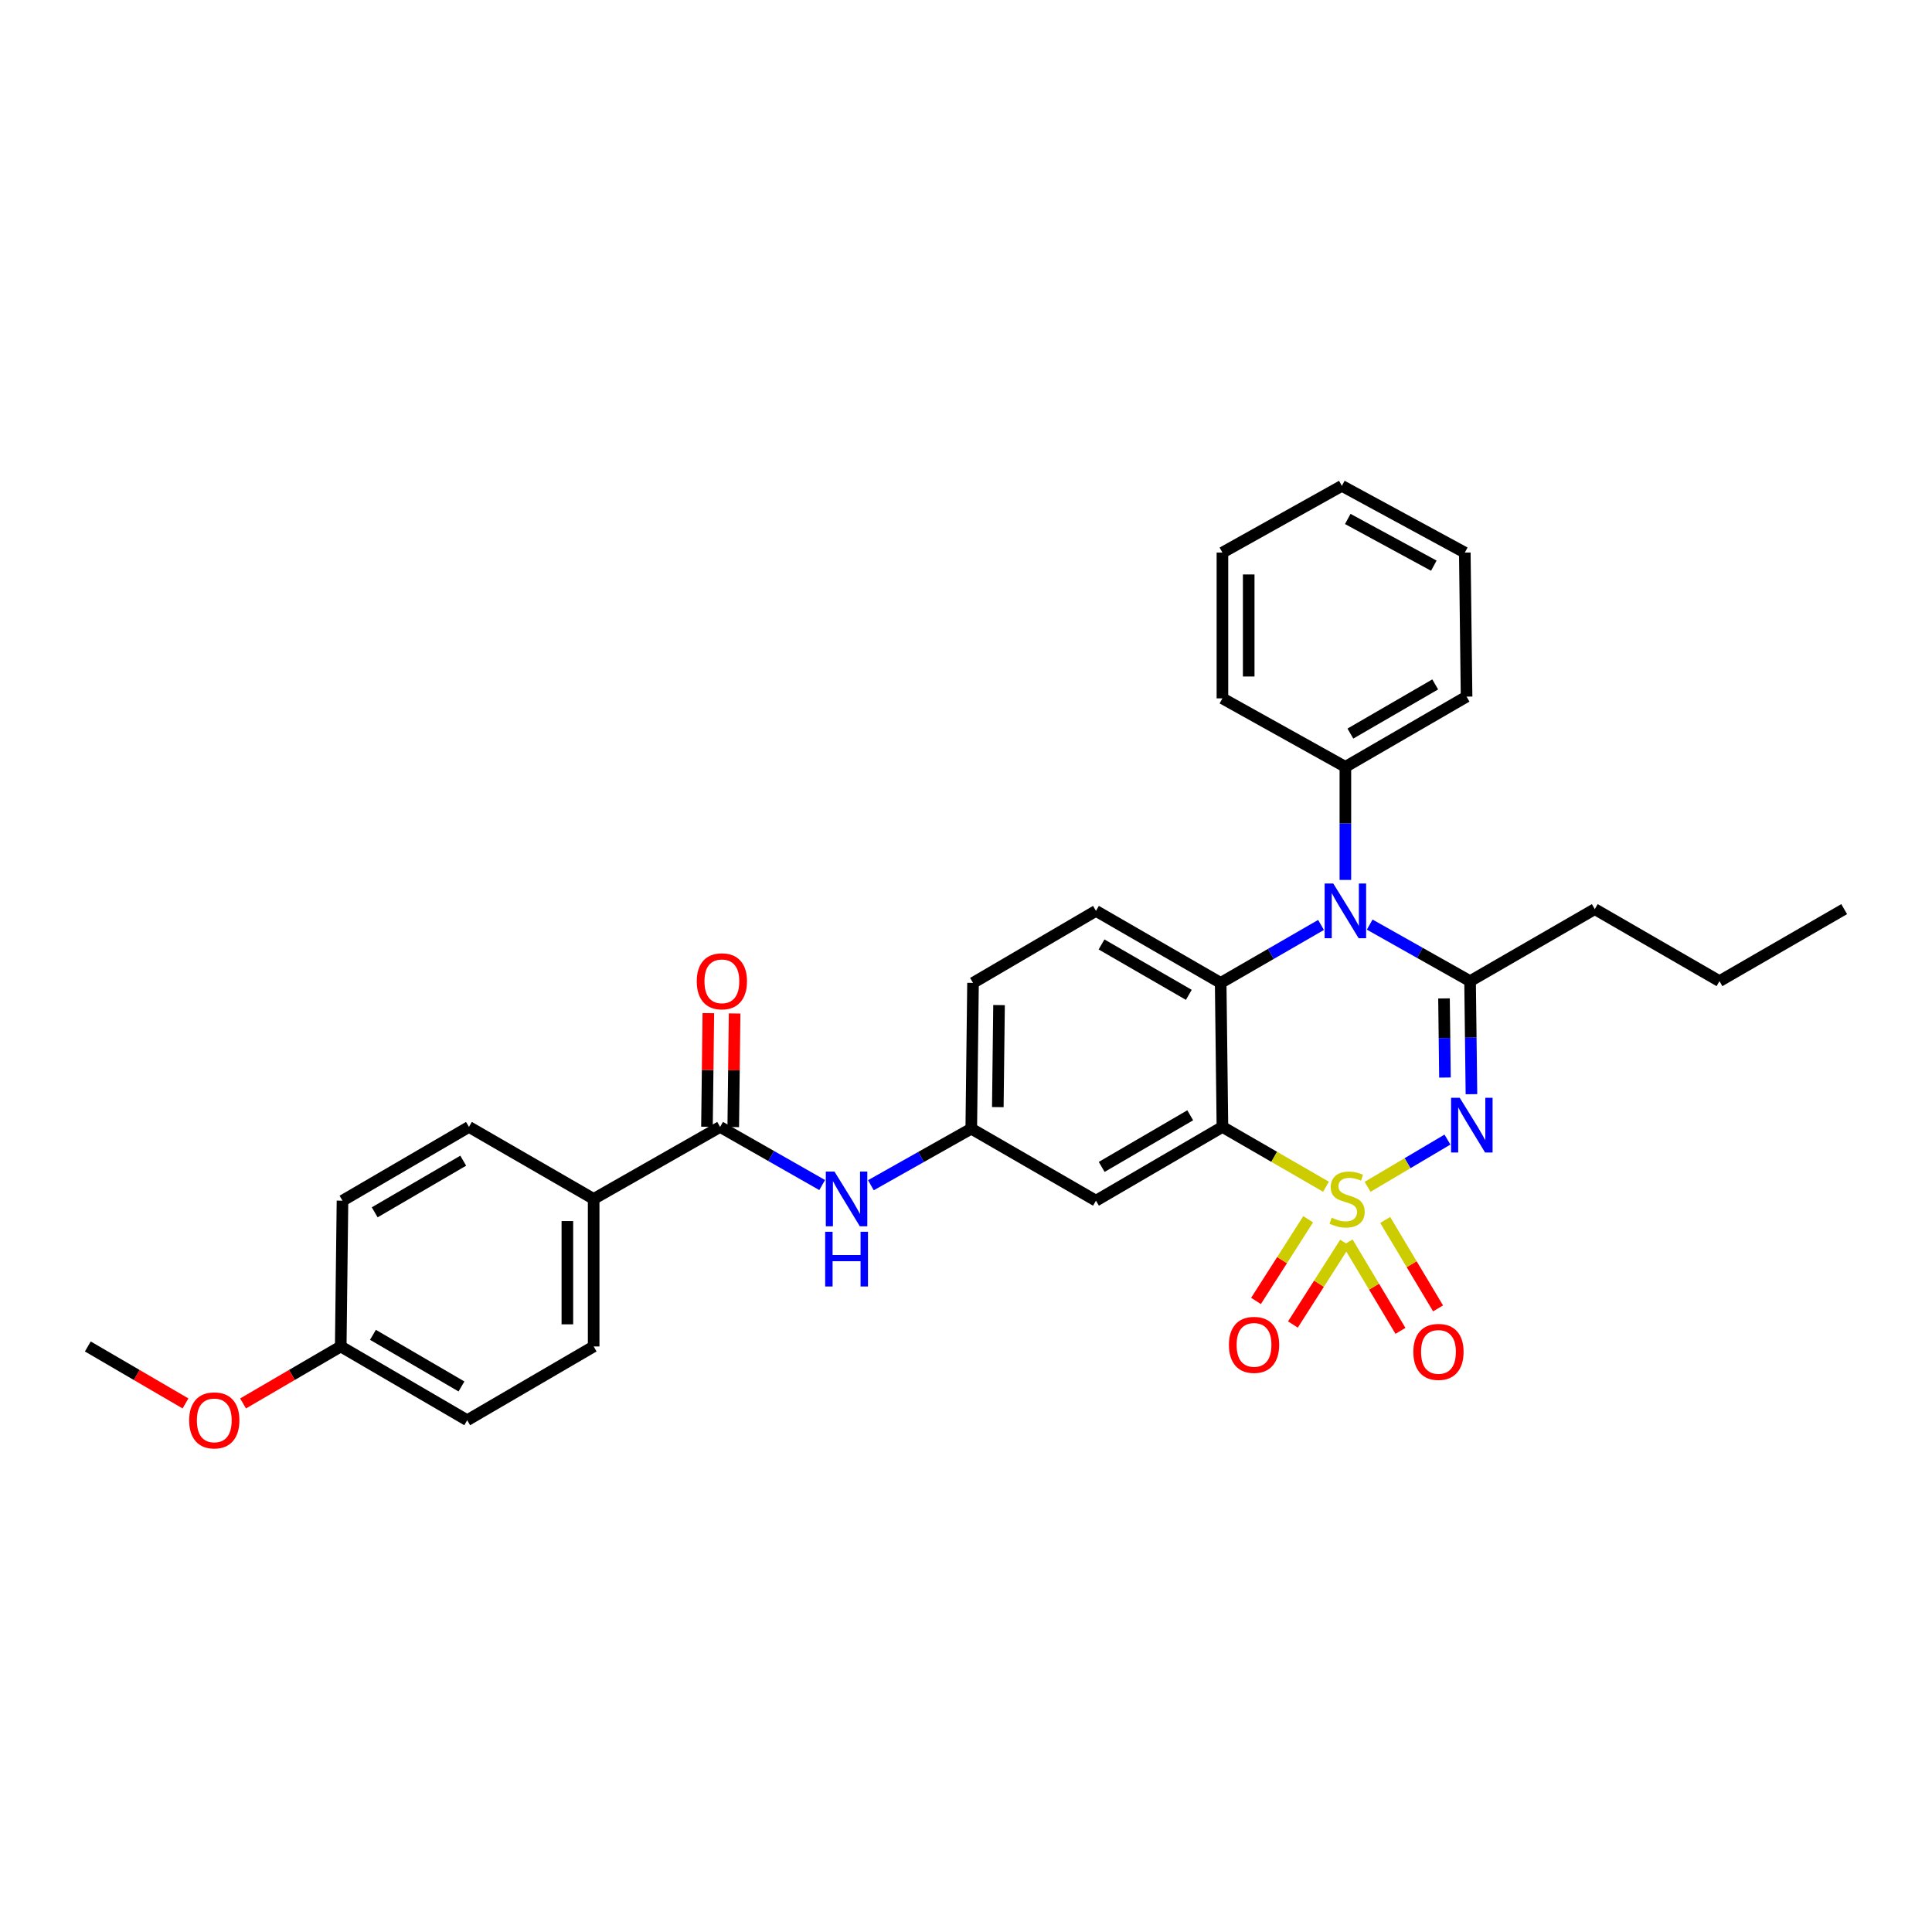 <?xml version='1.0' encoding='iso-8859-1'?>
<svg version='1.1' baseProfile='full'
              xmlns='http://www.w3.org/2000/svg'
                      xmlns:rdkit='http://www.rdkit.org/xml'
                      xmlns:xlink='http://www.w3.org/1999/xlink'
                  xml:space='preserve'
width='1000px' height='1000px' viewBox='0 0 1000 1000'>
<!-- END OF HEADER -->
<rect style='opacity:1.0;fill:#FFFFFF;stroke:none' width='1000' height='1000' x='0' y='0'> </rect>
<path class='bond-0' d='M 307.276,620.567 L 307.276,696.928' style='fill:none;fill-rule:evenodd;stroke:#000000;stroke-width:6px;stroke-linecap:butt;stroke-linejoin:miter;stroke-opacity:1' />
<path class='bond-0' d='M 293.673,632.021 L 293.673,685.473' style='fill:none;fill-rule:evenodd;stroke:#000000;stroke-width:6px;stroke-linecap:butt;stroke-linejoin:miter;stroke-opacity:1' />
<path class='bond-1' d='M 307.276,620.567 L 242.728,583.293' style='fill:none;fill-rule:evenodd;stroke:#000000;stroke-width:6px;stroke-linecap:butt;stroke-linejoin:miter;stroke-opacity:1' />
<path class='bond-2' d='M 307.276,620.567 L 372.724,583.293' style='fill:none;fill-rule:evenodd;stroke:#000000;stroke-width:6px;stroke-linecap:butt;stroke-linejoin:miter;stroke-opacity:1' />
<path class='bond-3' d='M 425.557,613.378 L 399.14,598.336' style='fill:none;fill-rule:evenodd;stroke:#0000FF;stroke-width:6px;stroke-linecap:butt;stroke-linejoin:miter;stroke-opacity:1' />
<path class='bond-3' d='M 399.14,598.336 L 372.724,583.293' style='fill:none;fill-rule:evenodd;stroke:#000000;stroke-width:6px;stroke-linecap:butt;stroke-linejoin:miter;stroke-opacity:1' />
<path class='bond-4' d='M 450.772,613.472 L 476.75,598.836' style='fill:none;fill-rule:evenodd;stroke:#0000FF;stroke-width:6px;stroke-linecap:butt;stroke-linejoin:miter;stroke-opacity:1' />
<path class='bond-4' d='M 476.75,598.836 L 502.728,584.2' style='fill:none;fill-rule:evenodd;stroke:#000000;stroke-width:6px;stroke-linecap:butt;stroke-linejoin:miter;stroke-opacity:1' />
<path class='bond-5' d='M 379.525,583.376 L 379.882,553.972' style='fill:none;fill-rule:evenodd;stroke:#000000;stroke-width:6px;stroke-linecap:butt;stroke-linejoin:miter;stroke-opacity:1' />
<path class='bond-5' d='M 379.882,553.972 L 380.238,524.568' style='fill:none;fill-rule:evenodd;stroke:#FF0000;stroke-width:6px;stroke-linecap:butt;stroke-linejoin:miter;stroke-opacity:1' />
<path class='bond-5' d='M 365.923,583.211 L 366.279,553.807' style='fill:none;fill-rule:evenodd;stroke:#000000;stroke-width:6px;stroke-linecap:butt;stroke-linejoin:miter;stroke-opacity:1' />
<path class='bond-5' d='M 366.279,553.807 L 366.636,524.403' style='fill:none;fill-rule:evenodd;stroke:#FF0000;stroke-width:6px;stroke-linecap:butt;stroke-linejoin:miter;stroke-opacity:1' />
<path class='bond-6' d='M 307.276,696.928 L 241.821,735.108' style='fill:none;fill-rule:evenodd;stroke:#000000;stroke-width:6px;stroke-linecap:butt;stroke-linejoin:miter;stroke-opacity:1' />
<path class='bond-7' d='M 503.635,508.746 L 502.728,584.2' style='fill:none;fill-rule:evenodd;stroke:#000000;stroke-width:6px;stroke-linecap:butt;stroke-linejoin:miter;stroke-opacity:1' />
<path class='bond-7' d='M 517.102,520.228 L 516.467,573.045' style='fill:none;fill-rule:evenodd;stroke:#000000;stroke-width:6px;stroke-linecap:butt;stroke-linejoin:miter;stroke-opacity:1' />
<path class='bond-8' d='M 503.635,508.746 L 567.269,471.472' style='fill:none;fill-rule:evenodd;stroke:#000000;stroke-width:6px;stroke-linecap:butt;stroke-linejoin:miter;stroke-opacity:1' />
<path class='bond-9' d='M 502.728,584.2 L 567.269,621.474' style='fill:none;fill-rule:evenodd;stroke:#000000;stroke-width:6px;stroke-linecap:butt;stroke-linejoin:miter;stroke-opacity:1' />
<path class='bond-10' d='M 567.269,621.474 L 632.725,583.293' style='fill:none;fill-rule:evenodd;stroke:#000000;stroke-width:6px;stroke-linecap:butt;stroke-linejoin:miter;stroke-opacity:1' />
<path class='bond-10' d='M 570.233,603.996 L 616.052,577.27' style='fill:none;fill-rule:evenodd;stroke:#000000;stroke-width:6px;stroke-linecap:butt;stroke-linejoin:miter;stroke-opacity:1' />
<path class='bond-11' d='M 632.725,583.293 L 631.818,508.746' style='fill:none;fill-rule:evenodd;stroke:#000000;stroke-width:6px;stroke-linecap:butt;stroke-linejoin:miter;stroke-opacity:1' />
<path class='bond-12' d='M 632.725,583.293 L 659.527,598.77' style='fill:none;fill-rule:evenodd;stroke:#000000;stroke-width:6px;stroke-linecap:butt;stroke-linejoin:miter;stroke-opacity:1' />
<path class='bond-12' d='M 659.527,598.77 L 686.33,614.247' style='fill:none;fill-rule:evenodd;stroke:#CCCC00;stroke-width:6px;stroke-linecap:butt;stroke-linejoin:miter;stroke-opacity:1' />
<path class='bond-13' d='M 631.818,508.746 L 567.269,471.472' style='fill:none;fill-rule:evenodd;stroke:#000000;stroke-width:6px;stroke-linecap:butt;stroke-linejoin:miter;stroke-opacity:1' />
<path class='bond-13' d='M 615.333,514.935 L 570.149,488.844' style='fill:none;fill-rule:evenodd;stroke:#000000;stroke-width:6px;stroke-linecap:butt;stroke-linejoin:miter;stroke-opacity:1' />
<path class='bond-14' d='M 631.818,508.746 L 657.79,493.748' style='fill:none;fill-rule:evenodd;stroke:#000000;stroke-width:6px;stroke-linecap:butt;stroke-linejoin:miter;stroke-opacity:1' />
<path class='bond-14' d='M 657.79,493.748 L 683.763,478.75' style='fill:none;fill-rule:evenodd;stroke:#0000FF;stroke-width:6px;stroke-linecap:butt;stroke-linejoin:miter;stroke-opacity:1' />
<path class='bond-15' d='M 696.366,455.449 L 696.366,426.187' style='fill:none;fill-rule:evenodd;stroke:#0000FF;stroke-width:6px;stroke-linecap:butt;stroke-linejoin:miter;stroke-opacity:1' />
<path class='bond-15' d='M 696.366,426.187 L 696.366,396.925' style='fill:none;fill-rule:evenodd;stroke:#000000;stroke-width:6px;stroke-linecap:butt;stroke-linejoin:miter;stroke-opacity:1' />
<path class='bond-16' d='M 708.958,478.568 L 734.933,493.203' style='fill:none;fill-rule:evenodd;stroke:#0000FF;stroke-width:6px;stroke-linecap:butt;stroke-linejoin:miter;stroke-opacity:1' />
<path class='bond-16' d='M 734.933,493.203 L 760.907,507.839' style='fill:none;fill-rule:evenodd;stroke:#000000;stroke-width:6px;stroke-linecap:butt;stroke-linejoin:miter;stroke-opacity:1' />
<path class='bond-17' d='M 744.34,677.216 L 730.663,654.333' style='fill:none;fill-rule:evenodd;stroke:#FF0000;stroke-width:6px;stroke-linecap:butt;stroke-linejoin:miter;stroke-opacity:1' />
<path class='bond-17' d='M 730.663,654.333 L 716.985,631.45' style='fill:none;fill-rule:evenodd;stroke:#CCCC00;stroke-width:6px;stroke-linecap:butt;stroke-linejoin:miter;stroke-opacity:1' />
<path class='bond-17' d='M 724.879,688.848 L 711.201,665.965' style='fill:none;fill-rule:evenodd;stroke:#FF0000;stroke-width:6px;stroke-linecap:butt;stroke-linejoin:miter;stroke-opacity:1' />
<path class='bond-17' d='M 711.201,665.965 L 697.524,643.082' style='fill:none;fill-rule:evenodd;stroke:#CCCC00;stroke-width:6px;stroke-linecap:butt;stroke-linejoin:miter;stroke-opacity:1' />
<path class='bond-18' d='M 669.215,685.564 L 682.712,664.43' style='fill:none;fill-rule:evenodd;stroke:#FF0000;stroke-width:6px;stroke-linecap:butt;stroke-linejoin:miter;stroke-opacity:1' />
<path class='bond-18' d='M 682.712,664.43 L 696.209,643.295' style='fill:none;fill-rule:evenodd;stroke:#CCCC00;stroke-width:6px;stroke-linecap:butt;stroke-linejoin:miter;stroke-opacity:1' />
<path class='bond-18' d='M 650.107,673.361 L 663.604,652.227' style='fill:none;fill-rule:evenodd;stroke:#FF0000;stroke-width:6px;stroke-linecap:butt;stroke-linejoin:miter;stroke-opacity:1' />
<path class='bond-18' d='M 663.604,652.227 L 677.101,631.092' style='fill:none;fill-rule:evenodd;stroke:#CCCC00;stroke-width:6px;stroke-linecap:butt;stroke-linejoin:miter;stroke-opacity:1' />
<path class='bond-19' d='M 760.907,507.839 L 761.263,537.097' style='fill:none;fill-rule:evenodd;stroke:#000000;stroke-width:6px;stroke-linecap:butt;stroke-linejoin:miter;stroke-opacity:1' />
<path class='bond-19' d='M 761.263,537.097 L 761.619,566.355' style='fill:none;fill-rule:evenodd;stroke:#0000FF;stroke-width:6px;stroke-linecap:butt;stroke-linejoin:miter;stroke-opacity:1' />
<path class='bond-19' d='M 747.412,516.782 L 747.661,537.263' style='fill:none;fill-rule:evenodd;stroke:#000000;stroke-width:6px;stroke-linecap:butt;stroke-linejoin:miter;stroke-opacity:1' />
<path class='bond-19' d='M 747.661,537.263 L 747.91,557.743' style='fill:none;fill-rule:evenodd;stroke:#0000FF;stroke-width:6px;stroke-linecap:butt;stroke-linejoin:miter;stroke-opacity:1' />
<path class='bond-20' d='M 760.907,507.839 L 825.456,470.566' style='fill:none;fill-rule:evenodd;stroke:#000000;stroke-width:6px;stroke-linecap:butt;stroke-linejoin:miter;stroke-opacity:1' />
<path class='bond-21' d='M 749.199,589.843 L 728.531,602.072' style='fill:none;fill-rule:evenodd;stroke:#0000FF;stroke-width:6px;stroke-linecap:butt;stroke-linejoin:miter;stroke-opacity:1' />
<path class='bond-21' d='M 728.531,602.072 L 707.862,614.302' style='fill:none;fill-rule:evenodd;stroke:#CCCC00;stroke-width:6px;stroke-linecap:butt;stroke-linejoin:miter;stroke-opacity:1' />
<path class='bond-22' d='M 825.456,470.566 L 889.997,507.839' style='fill:none;fill-rule:evenodd;stroke:#000000;stroke-width:6px;stroke-linecap:butt;stroke-linejoin:miter;stroke-opacity:1' />
<path class='bond-23' d='M 889.997,507.839 L 954.545,470.566' style='fill:none;fill-rule:evenodd;stroke:#000000;stroke-width:6px;stroke-linecap:butt;stroke-linejoin:miter;stroke-opacity:1' />
<path class='bond-24' d='M 696.366,396.925 L 759.094,360.566' style='fill:none;fill-rule:evenodd;stroke:#000000;stroke-width:6px;stroke-linecap:butt;stroke-linejoin:miter;stroke-opacity:1' />
<path class='bond-24' d='M 698.954,379.702 L 742.863,354.251' style='fill:none;fill-rule:evenodd;stroke:#000000;stroke-width:6px;stroke-linecap:butt;stroke-linejoin:miter;stroke-opacity:1' />
<path class='bond-25' d='M 696.366,396.925 L 632.725,361.473' style='fill:none;fill-rule:evenodd;stroke:#000000;stroke-width:6px;stroke-linecap:butt;stroke-linejoin:miter;stroke-opacity:1' />
<path class='bond-26' d='M 759.094,360.566 L 758.179,286.019' style='fill:none;fill-rule:evenodd;stroke:#000000;stroke-width:6px;stroke-linecap:butt;stroke-linejoin:miter;stroke-opacity:1' />
<path class='bond-27' d='M 632.725,361.473 L 632.725,286.019' style='fill:none;fill-rule:evenodd;stroke:#000000;stroke-width:6px;stroke-linecap:butt;stroke-linejoin:miter;stroke-opacity:1' />
<path class='bond-27' d='M 646.328,350.155 L 646.328,297.337' style='fill:none;fill-rule:evenodd;stroke:#000000;stroke-width:6px;stroke-linecap:butt;stroke-linejoin:miter;stroke-opacity:1' />
<path class='bond-28' d='M 758.179,286.019 L 694.545,251.474' style='fill:none;fill-rule:evenodd;stroke:#000000;stroke-width:6px;stroke-linecap:butt;stroke-linejoin:miter;stroke-opacity:1' />
<path class='bond-28' d='M 742.144,292.793 L 697.6,268.611' style='fill:none;fill-rule:evenodd;stroke:#000000;stroke-width:6px;stroke-linecap:butt;stroke-linejoin:miter;stroke-opacity:1' />
<path class='bond-29' d='M 632.725,286.019 L 694.545,251.474' style='fill:none;fill-rule:evenodd;stroke:#000000;stroke-width:6px;stroke-linecap:butt;stroke-linejoin:miter;stroke-opacity:1' />
<path class='bond-30' d='M 242.728,583.293 L 177.272,621.474' style='fill:none;fill-rule:evenodd;stroke:#000000;stroke-width:6px;stroke-linecap:butt;stroke-linejoin:miter;stroke-opacity:1' />
<path class='bond-30' d='M 239.764,600.771 L 193.945,627.497' style='fill:none;fill-rule:evenodd;stroke:#000000;stroke-width:6px;stroke-linecap:butt;stroke-linejoin:miter;stroke-opacity:1' />
<path class='bond-31' d='M 176.365,696.928 L 177.272,621.474' style='fill:none;fill-rule:evenodd;stroke:#000000;stroke-width:6px;stroke-linecap:butt;stroke-linejoin:miter;stroke-opacity:1' />
<path class='bond-32' d='M 176.365,696.928 L 151.085,711.674' style='fill:none;fill-rule:evenodd;stroke:#000000;stroke-width:6px;stroke-linecap:butt;stroke-linejoin:miter;stroke-opacity:1' />
<path class='bond-32' d='M 151.085,711.674 L 125.804,726.42' style='fill:none;fill-rule:evenodd;stroke:#FF0000;stroke-width:6px;stroke-linecap:butt;stroke-linejoin:miter;stroke-opacity:1' />
<path class='bond-33' d='M 176.365,696.928 L 241.821,735.108' style='fill:none;fill-rule:evenodd;stroke:#000000;stroke-width:6px;stroke-linecap:butt;stroke-linejoin:miter;stroke-opacity:1' />
<path class='bond-33' d='M 193.038,690.904 L 238.857,717.63' style='fill:none;fill-rule:evenodd;stroke:#000000;stroke-width:6px;stroke-linecap:butt;stroke-linejoin:miter;stroke-opacity:1' />
<path class='bond-34' d='M 96.016,726.42 L 70.735,711.674' style='fill:none;fill-rule:evenodd;stroke:#FF0000;stroke-width:6px;stroke-linecap:butt;stroke-linejoin:miter;stroke-opacity:1' />
<path class='bond-34' d='M 70.735,711.674 L 45.455,696.928' style='fill:none;fill-rule:evenodd;stroke:#000000;stroke-width:6px;stroke-linecap:butt;stroke-linejoin:miter;stroke-opacity:1' />
<path  class='atom-1' d='M 431.92 606.407
L 441.2 621.407
Q 442.12 622.887, 443.6 625.567
Q 445.08 628.247, 445.16 628.407
L 445.16 606.407
L 448.92 606.407
L 448.92 634.727
L 445.04 634.727
L 435.08 618.327
Q 433.92 616.407, 432.68 614.207
Q 431.48 612.007, 431.12 611.327
L 431.12 634.727
L 427.44 634.727
L 427.44 606.407
L 431.92 606.407
' fill='#0000FF'/>
<path  class='atom-1' d='M 427.1 637.559
L 430.94 637.559
L 430.94 649.599
L 445.42 649.599
L 445.42 637.559
L 449.26 637.559
L 449.26 665.879
L 445.42 665.879
L 445.42 652.799
L 430.94 652.799
L 430.94 665.879
L 427.1 665.879
L 427.1 637.559
' fill='#0000FF'/>
<path  class='atom-3' d='M 360.639 507.919
Q 360.639 501.119, 363.999 497.319
Q 367.359 493.519, 373.639 493.519
Q 379.919 493.519, 383.279 497.319
Q 386.639 501.119, 386.639 507.919
Q 386.639 514.799, 383.239 518.719
Q 379.839 522.599, 373.639 522.599
Q 367.399 522.599, 363.999 518.719
Q 360.639 514.839, 360.639 507.919
M 373.639 519.399
Q 377.959 519.399, 380.279 516.519
Q 382.639 513.599, 382.639 507.919
Q 382.639 502.359, 380.279 499.559
Q 377.959 496.719, 373.639 496.719
Q 369.319 496.719, 366.959 499.519
Q 364.639 502.319, 364.639 507.919
Q 364.639 513.639, 366.959 516.519
Q 369.319 519.399, 373.639 519.399
' fill='#FF0000'/>
<path  class='atom-11' d='M 690.106 457.312
L 699.386 472.312
Q 700.306 473.792, 701.786 476.472
Q 703.266 479.152, 703.346 479.312
L 703.346 457.312
L 707.106 457.312
L 707.106 485.632
L 703.226 485.632
L 693.266 469.232
Q 692.106 467.312, 690.866 465.112
Q 689.666 462.912, 689.306 462.232
L 689.306 485.632
L 685.626 485.632
L 685.626 457.312
L 690.106 457.312
' fill='#0000FF'/>
<path  class='atom-12' d='M 731.545 699.736
Q 731.545 692.936, 734.905 689.136
Q 738.265 685.336, 744.545 685.336
Q 750.825 685.336, 754.185 689.136
Q 757.545 692.936, 757.545 699.736
Q 757.545 706.616, 754.145 710.536
Q 750.745 714.416, 744.545 714.416
Q 738.305 714.416, 734.905 710.536
Q 731.545 706.656, 731.545 699.736
M 744.545 711.216
Q 748.865 711.216, 751.185 708.336
Q 753.545 705.416, 753.545 699.736
Q 753.545 694.176, 751.185 691.376
Q 748.865 688.536, 744.545 688.536
Q 740.225 688.536, 737.865 691.336
Q 735.545 694.136, 735.545 699.736
Q 735.545 705.456, 737.865 708.336
Q 740.225 711.216, 744.545 711.216
' fill='#FF0000'/>
<path  class='atom-13' d='M 636.087 696.101
Q 636.087 689.301, 639.447 685.501
Q 642.807 681.701, 649.087 681.701
Q 655.367 681.701, 658.727 685.501
Q 662.087 689.301, 662.087 696.101
Q 662.087 702.981, 658.687 706.901
Q 655.287 710.781, 649.087 710.781
Q 642.847 710.781, 639.447 706.901
Q 636.087 703.021, 636.087 696.101
M 649.087 707.581
Q 653.407 707.581, 655.727 704.701
Q 658.087 701.781, 658.087 696.101
Q 658.087 690.541, 655.727 687.741
Q 653.407 684.901, 649.087 684.901
Q 644.767 684.901, 642.407 687.701
Q 640.087 690.501, 640.087 696.101
Q 640.087 701.821, 642.407 704.701
Q 644.767 707.581, 649.087 707.581
' fill='#FF0000'/>
<path  class='atom-15' d='M 755.554 568.219
L 764.834 583.219
Q 765.754 584.699, 767.234 587.379
Q 768.714 590.059, 768.794 590.219
L 768.794 568.219
L 772.554 568.219
L 772.554 596.539
L 768.674 596.539
L 758.714 580.139
Q 757.554 578.219, 756.314 576.019
Q 755.114 573.819, 754.754 573.139
L 754.754 596.539
L 751.074 596.539
L 751.074 568.219
L 755.554 568.219
' fill='#0000FF'/>
<path  class='atom-16' d='M 689.273 630.287
Q 689.593 630.407, 690.913 630.967
Q 692.233 631.527, 693.673 631.887
Q 695.153 632.207, 696.593 632.207
Q 699.273 632.207, 700.833 630.927
Q 702.393 629.607, 702.393 627.327
Q 702.393 625.767, 701.593 624.807
Q 700.833 623.847, 699.633 623.327
Q 698.433 622.807, 696.433 622.207
Q 693.913 621.447, 692.393 620.727
Q 690.913 620.007, 689.833 618.487
Q 688.793 616.967, 688.793 614.407
Q 688.793 610.847, 691.193 608.647
Q 693.633 606.447, 698.433 606.447
Q 701.713 606.447, 705.433 608.007
L 704.513 611.087
Q 701.113 609.687, 698.553 609.687
Q 695.793 609.687, 694.273 610.847
Q 692.753 611.967, 692.793 613.927
Q 692.793 615.447, 693.553 616.367
Q 694.353 617.287, 695.473 617.807
Q 696.633 618.327, 698.553 618.927
Q 701.113 619.727, 702.633 620.527
Q 704.153 621.327, 705.233 622.967
Q 706.353 624.567, 706.353 627.327
Q 706.353 631.247, 703.713 633.367
Q 701.113 635.447, 696.753 635.447
Q 694.233 635.447, 692.313 634.887
Q 690.433 634.367, 688.193 633.447
L 689.273 630.287
' fill='#CCCC00'/>
<path  class='atom-30' d='M 97.91 735.188
Q 97.91 728.388, 101.27 724.588
Q 104.63 720.788, 110.91 720.788
Q 117.19 720.788, 120.55 724.588
Q 123.91 728.388, 123.91 735.188
Q 123.91 742.068, 120.51 745.988
Q 117.11 749.868, 110.91 749.868
Q 104.67 749.868, 101.27 745.988
Q 97.91 742.108, 97.91 735.188
M 110.91 746.668
Q 115.23 746.668, 117.55 743.788
Q 119.91 740.868, 119.91 735.188
Q 119.91 729.628, 117.55 726.828
Q 115.23 723.988, 110.91 723.988
Q 106.59 723.988, 104.23 726.788
Q 101.91 729.588, 101.91 735.188
Q 101.91 740.908, 104.23 743.788
Q 106.59 746.668, 110.91 746.668
' fill='#FF0000'/>
</svg>
